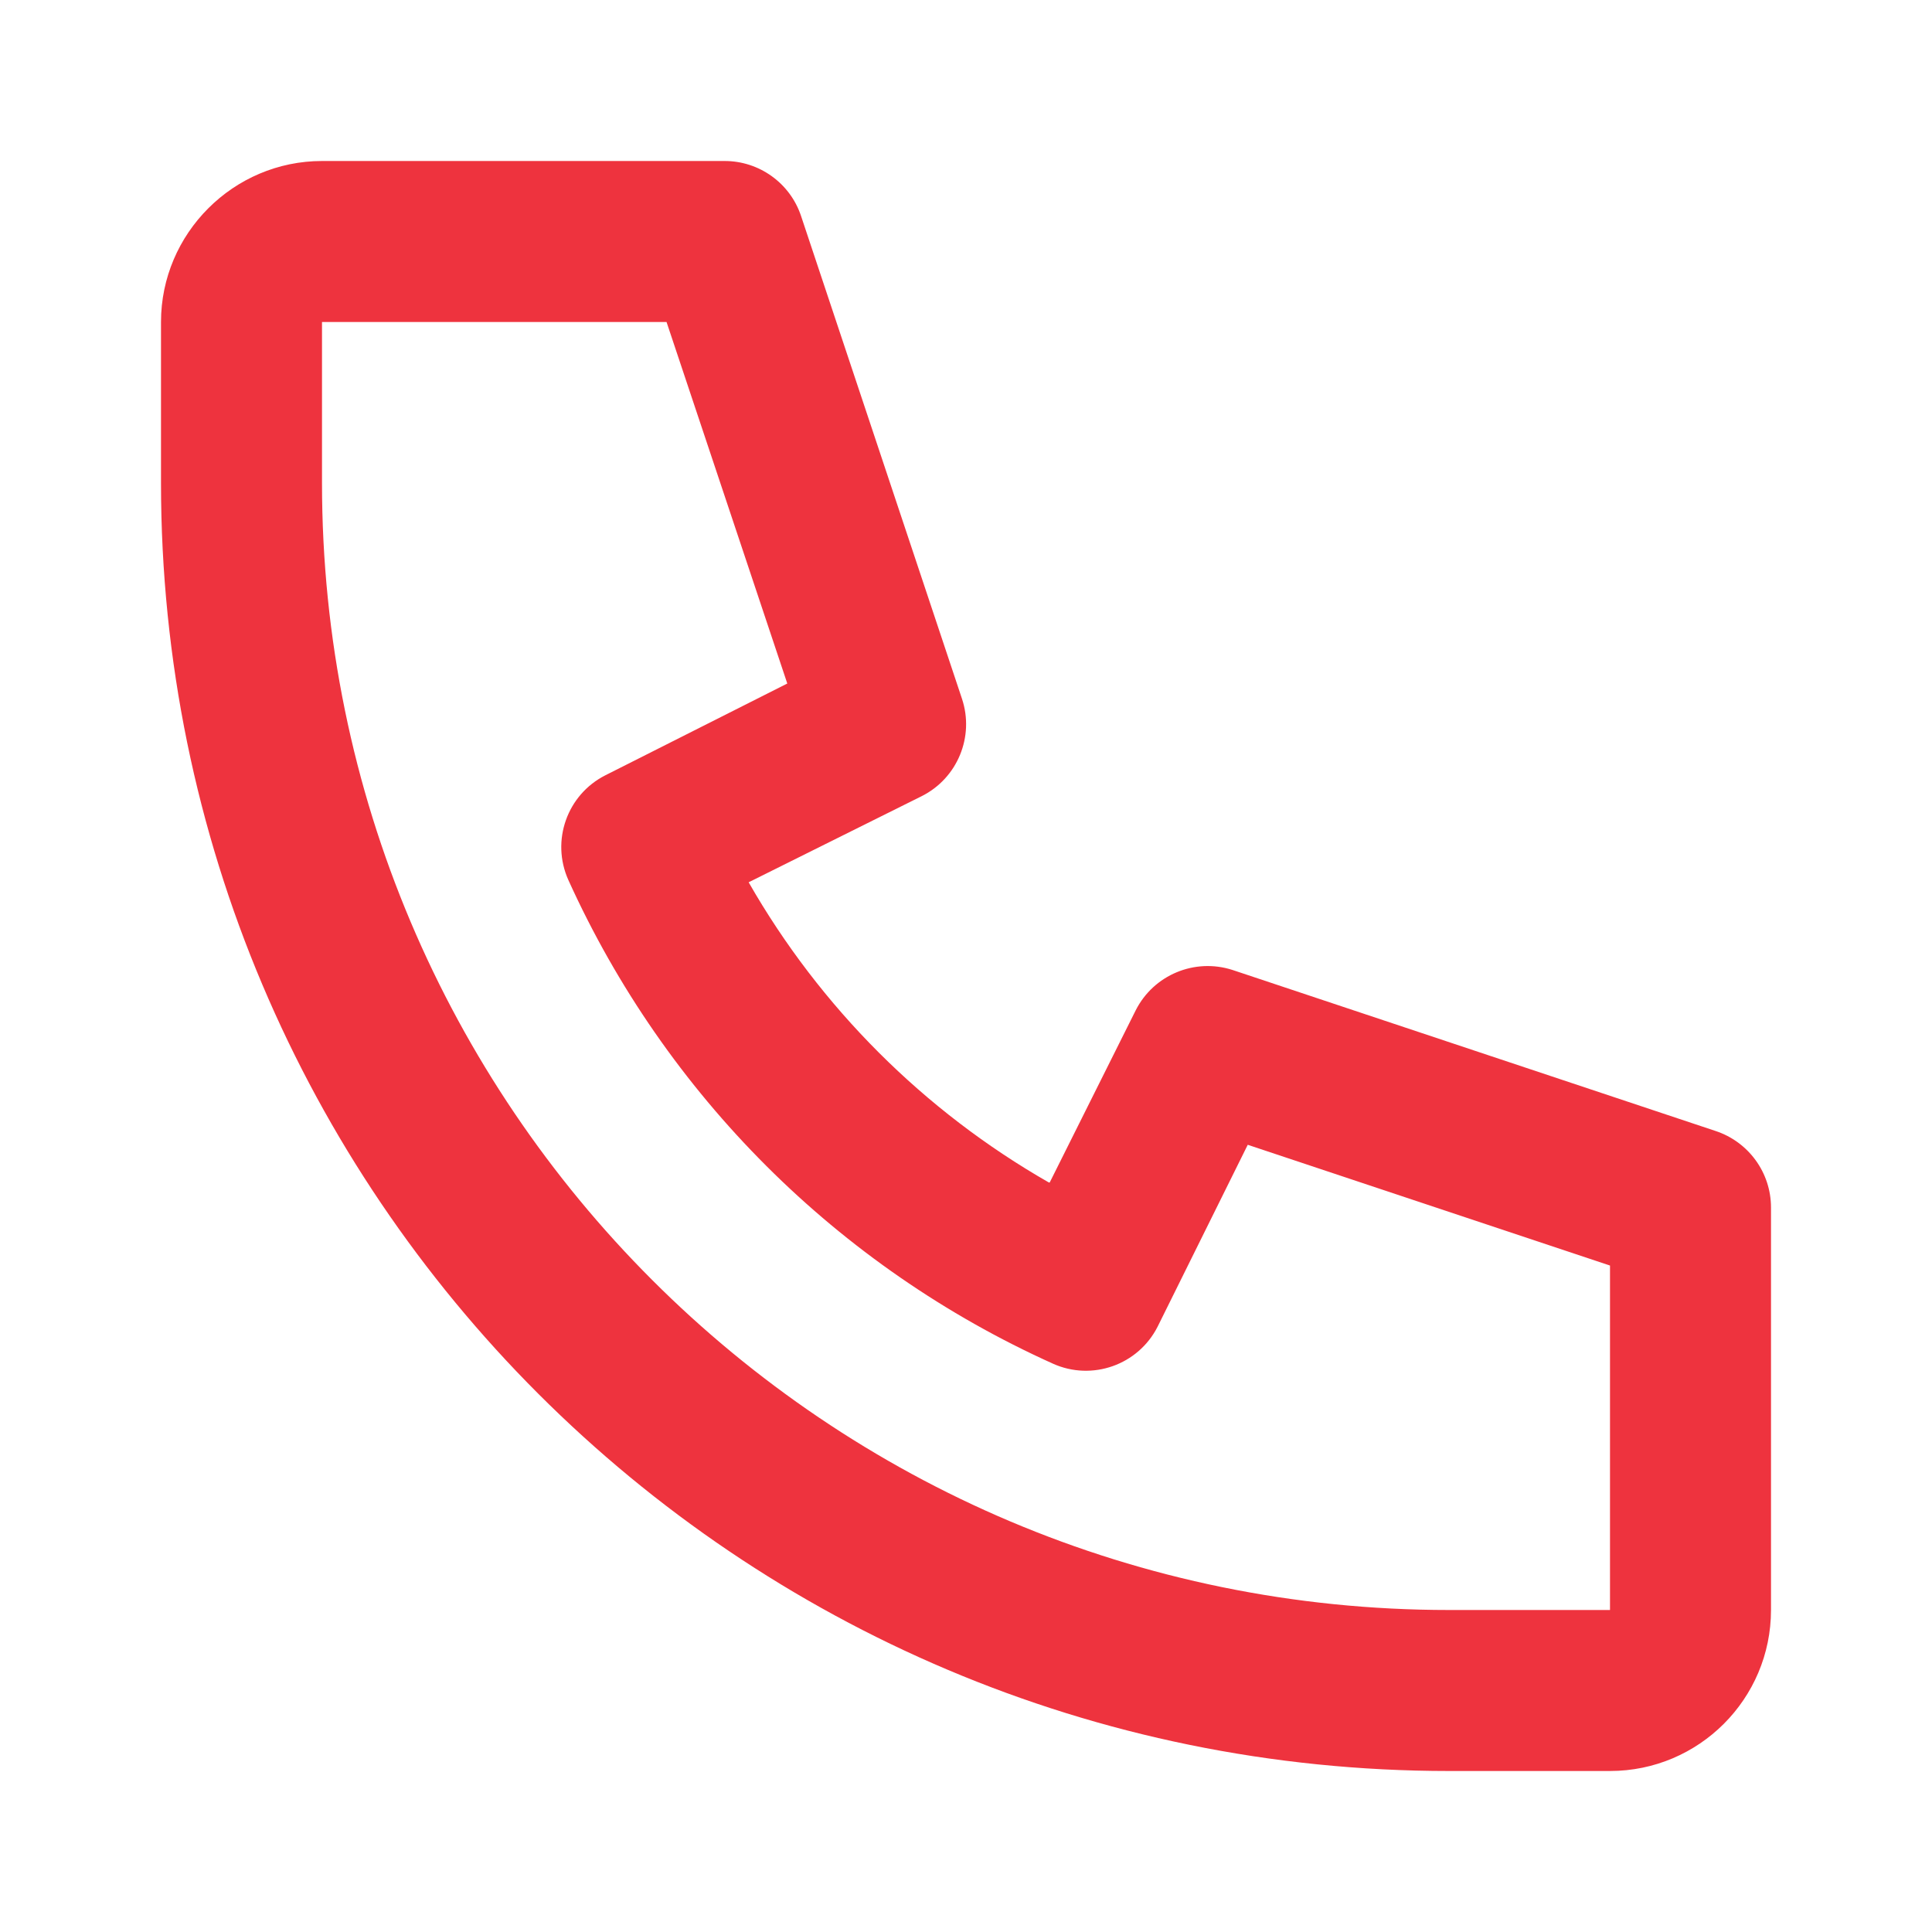 <?xml version="1.0" encoding="utf-8"?>
<!-- Generator: Adobe Illustrator 16.0.0, SVG Export Plug-In . SVG Version: 6.00 Build 0)  -->
<!DOCTYPE svg PUBLIC "-//W3C//DTD SVG 1.1//EN" "http://www.w3.org/Graphics/SVG/1.1/DTD/svg11.dtd">
<svg version="1.1" id="Calque_1" xmlns="http://www.w3.org/2000/svg" xmlns:xlink="http://www.w3.org/1999/xlink" x="0px" y="0px"
	 width="24px" height="24px" viewBox="0 0 24 24" enable-background="new 0 0 24 24" xml:space="preserve">
<path fill="#EE333E" d="M13.04,14.689l1.069-2.14c0.223-0.439,0.732-0.651,1.201-0.5l6,2C21.721,14.184,22,14.567,22,15v5
	c0,1.104-0.896,2-2,2h-2C9.164,22,2,14.836,2,6V4c0-1.1,0.9-2,2-2h5c0.43-0.001,0.813,0.273,0.95,0.68l2,6
	c0.157,0.471-0.056,0.987-0.5,1.21L9.3,10.96c0.889,1.554,2.177,2.841,3.729,3.729H13.04z M8.28,4H4v2c0,7.732,6.268,14,14,14h2
	v-4.279l-4.5-1.5l-1.12,2.26c-0.241,0.475-0.813,0.678-1.3,0.459c-2.671-1.203-4.812-3.34-6.02-6.009
	c-0.218-0.487-0.016-1.059,0.46-1.3l2.26-1.14L8.28,4z"/>
</svg>
